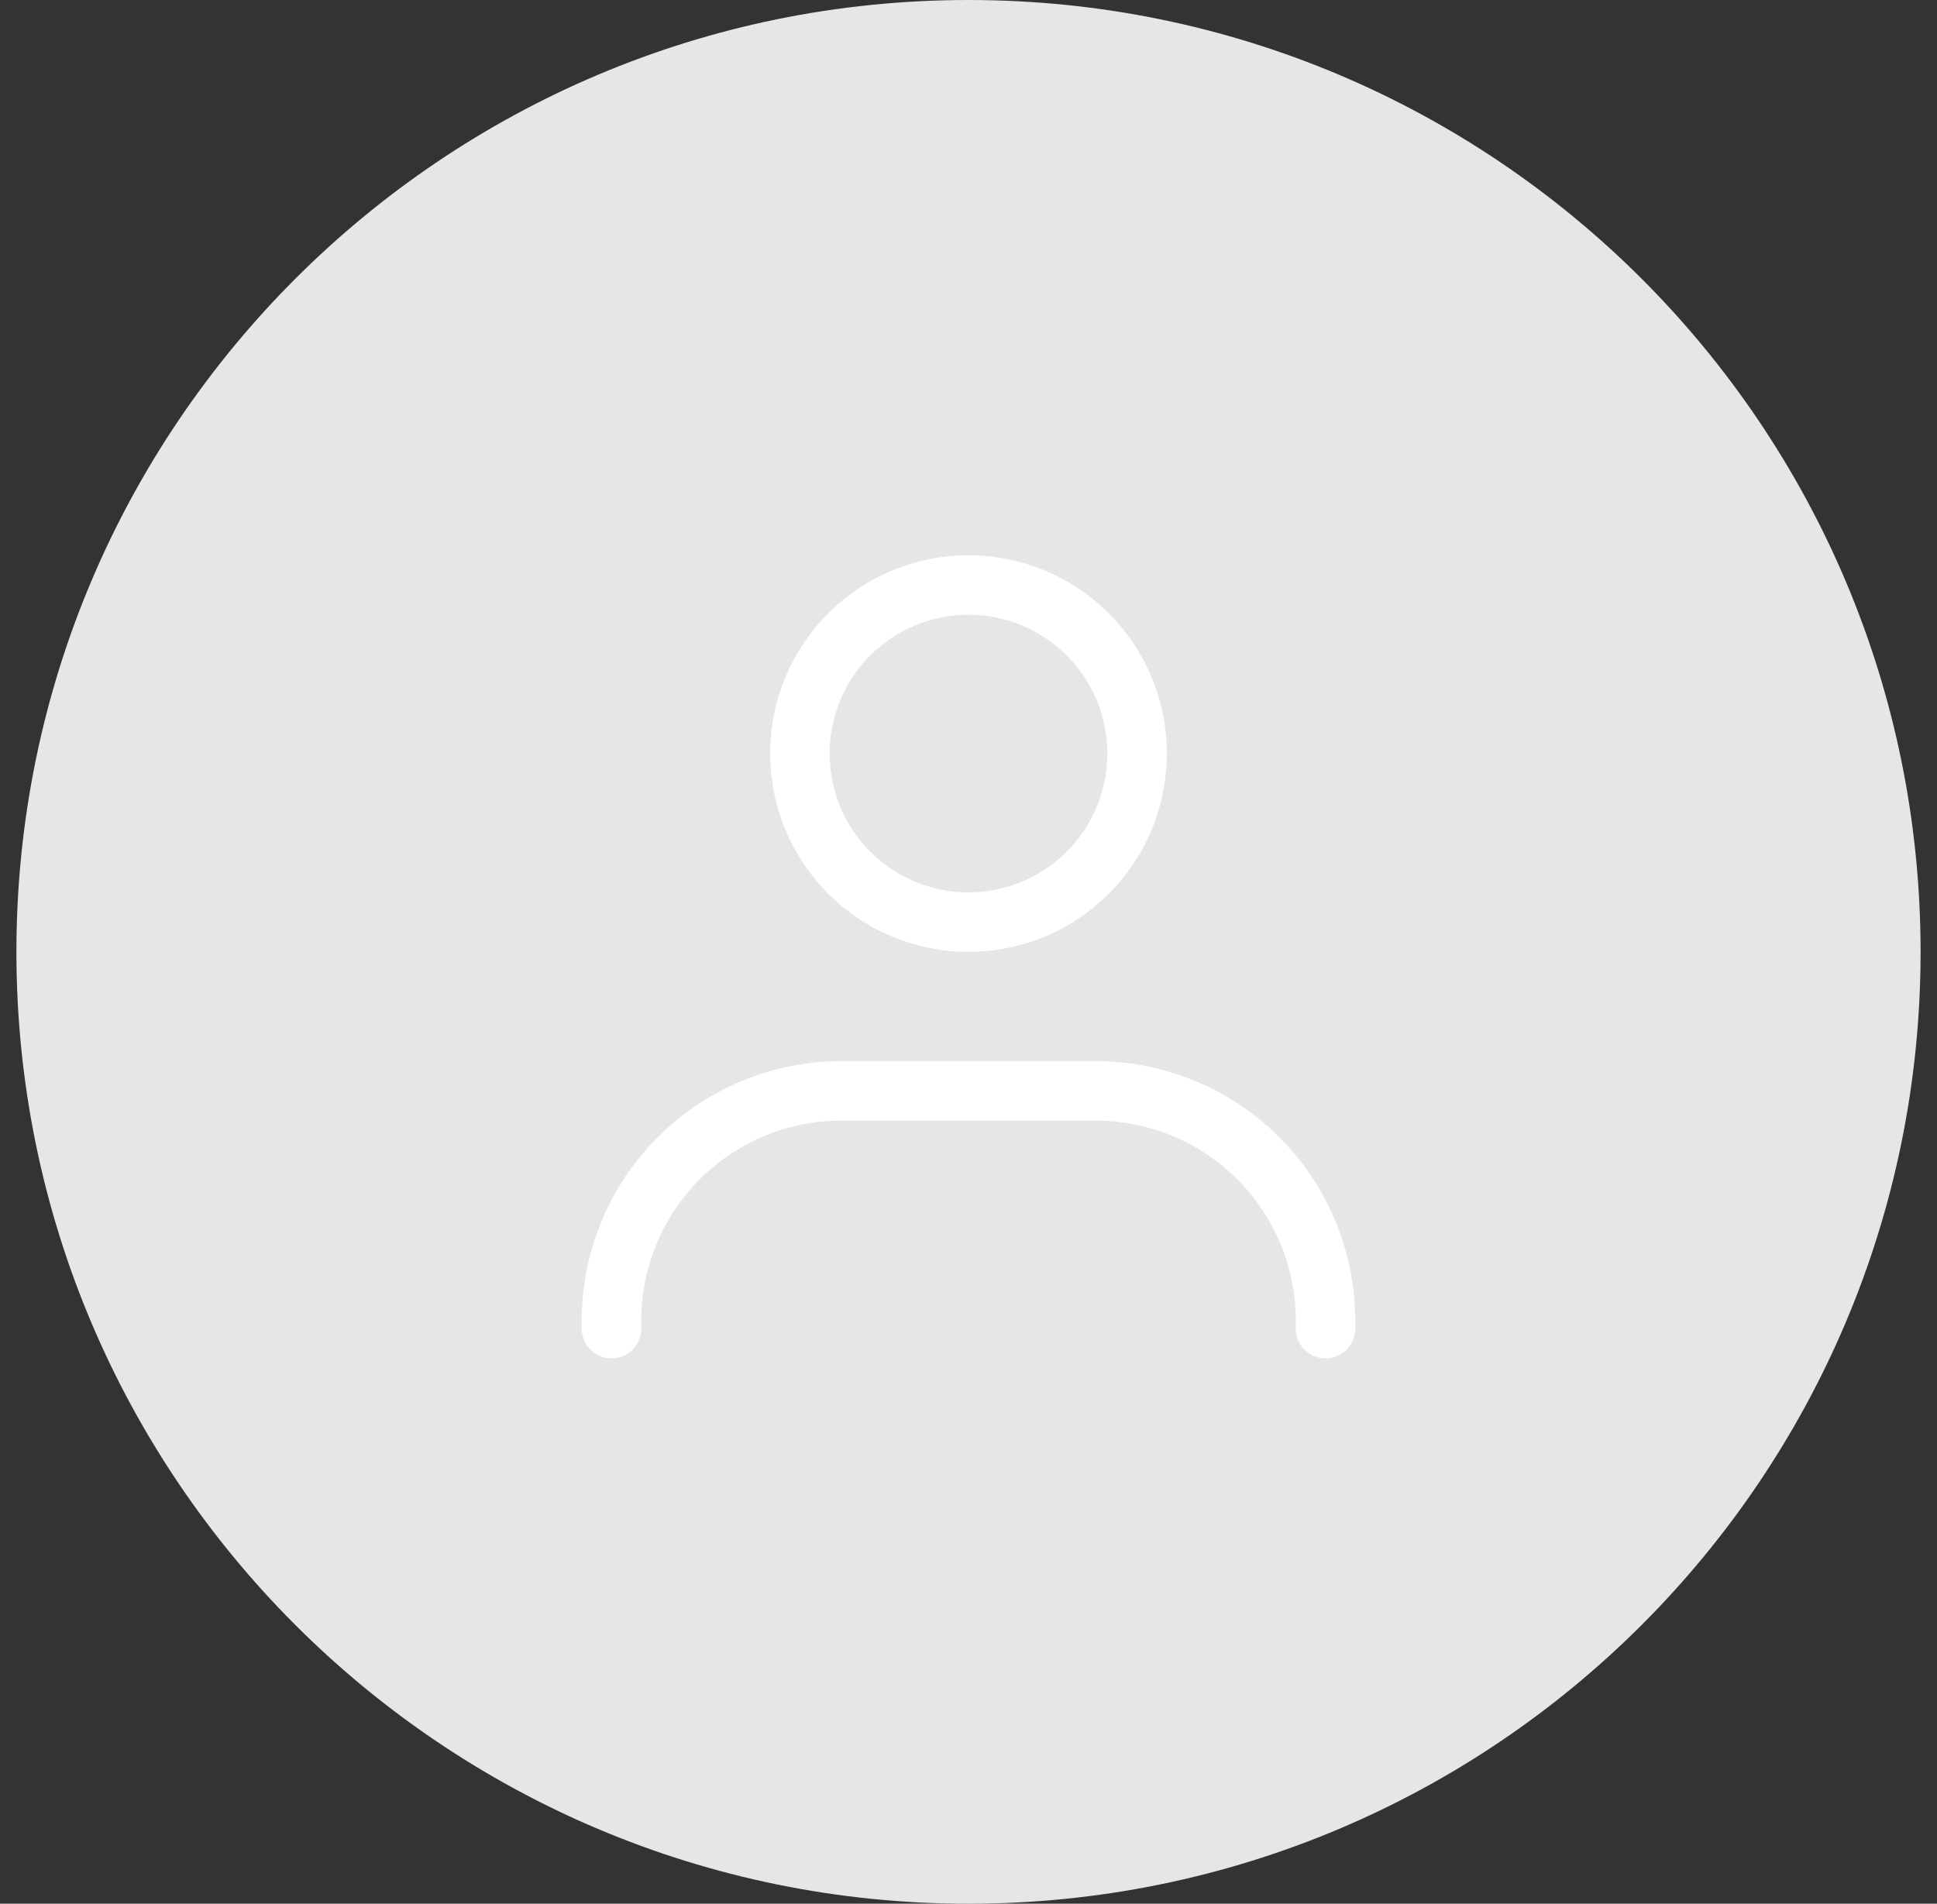 <svg width="59" height="58" viewBox="0 0 59 58" fill="none" xmlns="http://www.w3.org/2000/svg">
<rect x="0" y="0" width="59" height="58" fill="#333333" stroke="none"/>
<path d="M29.5 58C45.516 58 58.5 45.016 58.5 29C58.5 12.984 45.516 0 29.5 0C13.484 0 0.5 12.984 0.5 29C0.5 45.016 13.484 58 29.5 58Z" fill="#E6E6E6"/>
<path d="M29.5 18.729C28.664 18.729 27.846 18.977 27.15 19.442C26.455 19.907 25.913 20.567 25.593 21.34C25.273 22.113 25.189 22.963 25.352 23.783C25.515 24.604 25.918 25.357 26.509 25.949C27.101 26.54 27.855 26.943 28.675 27.106C29.495 27.269 30.346 27.186 31.118 26.866C31.891 26.546 32.552 26.003 33.016 25.308C33.481 24.613 33.729 23.795 33.729 22.958C33.729 21.837 33.284 20.761 32.49 19.968C31.697 19.175 30.622 18.729 29.5 18.729ZM29.5 16.917C30.695 16.917 31.863 17.271 32.857 17.935C33.85 18.599 34.624 19.542 35.082 20.646C35.539 21.75 35.659 22.965 35.426 24.137C35.193 25.309 34.617 26.386 33.772 27.23C32.927 28.075 31.851 28.651 30.679 28.884C29.507 29.117 28.292 28.997 27.188 28.54C26.084 28.083 25.14 27.308 24.477 26.315C23.813 25.321 23.458 24.153 23.458 22.958C23.458 21.356 24.095 19.819 25.228 18.686C26.361 17.553 27.898 16.917 29.5 16.917Z" fill="white"/>
<path d="M40.375 41.385C40.135 41.385 39.904 41.29 39.734 41.12C39.564 40.95 39.469 40.719 39.469 40.479V40.183C39.454 38.57 38.801 37.028 37.652 35.895C36.502 34.763 34.951 34.132 33.338 34.142H25.662C24.049 34.132 22.497 34.763 21.348 35.895C20.199 37.028 19.546 38.57 19.531 40.183V40.479C19.531 40.719 19.436 40.95 19.266 41.12C19.096 41.29 18.865 41.385 18.625 41.385C18.385 41.385 18.154 41.29 17.984 41.12C17.814 40.95 17.719 40.719 17.719 40.479V40.183C17.734 38.089 18.578 36.087 20.067 34.614C21.556 33.142 23.568 32.32 25.662 32.329H33.339C35.432 32.321 37.444 33.143 38.932 34.615C40.421 36.087 41.265 38.09 41.28 40.183V40.479C41.28 40.719 41.185 40.95 41.015 41.12C40.845 41.289 40.615 41.385 40.375 41.385Z" fill="white"/>
</svg>
